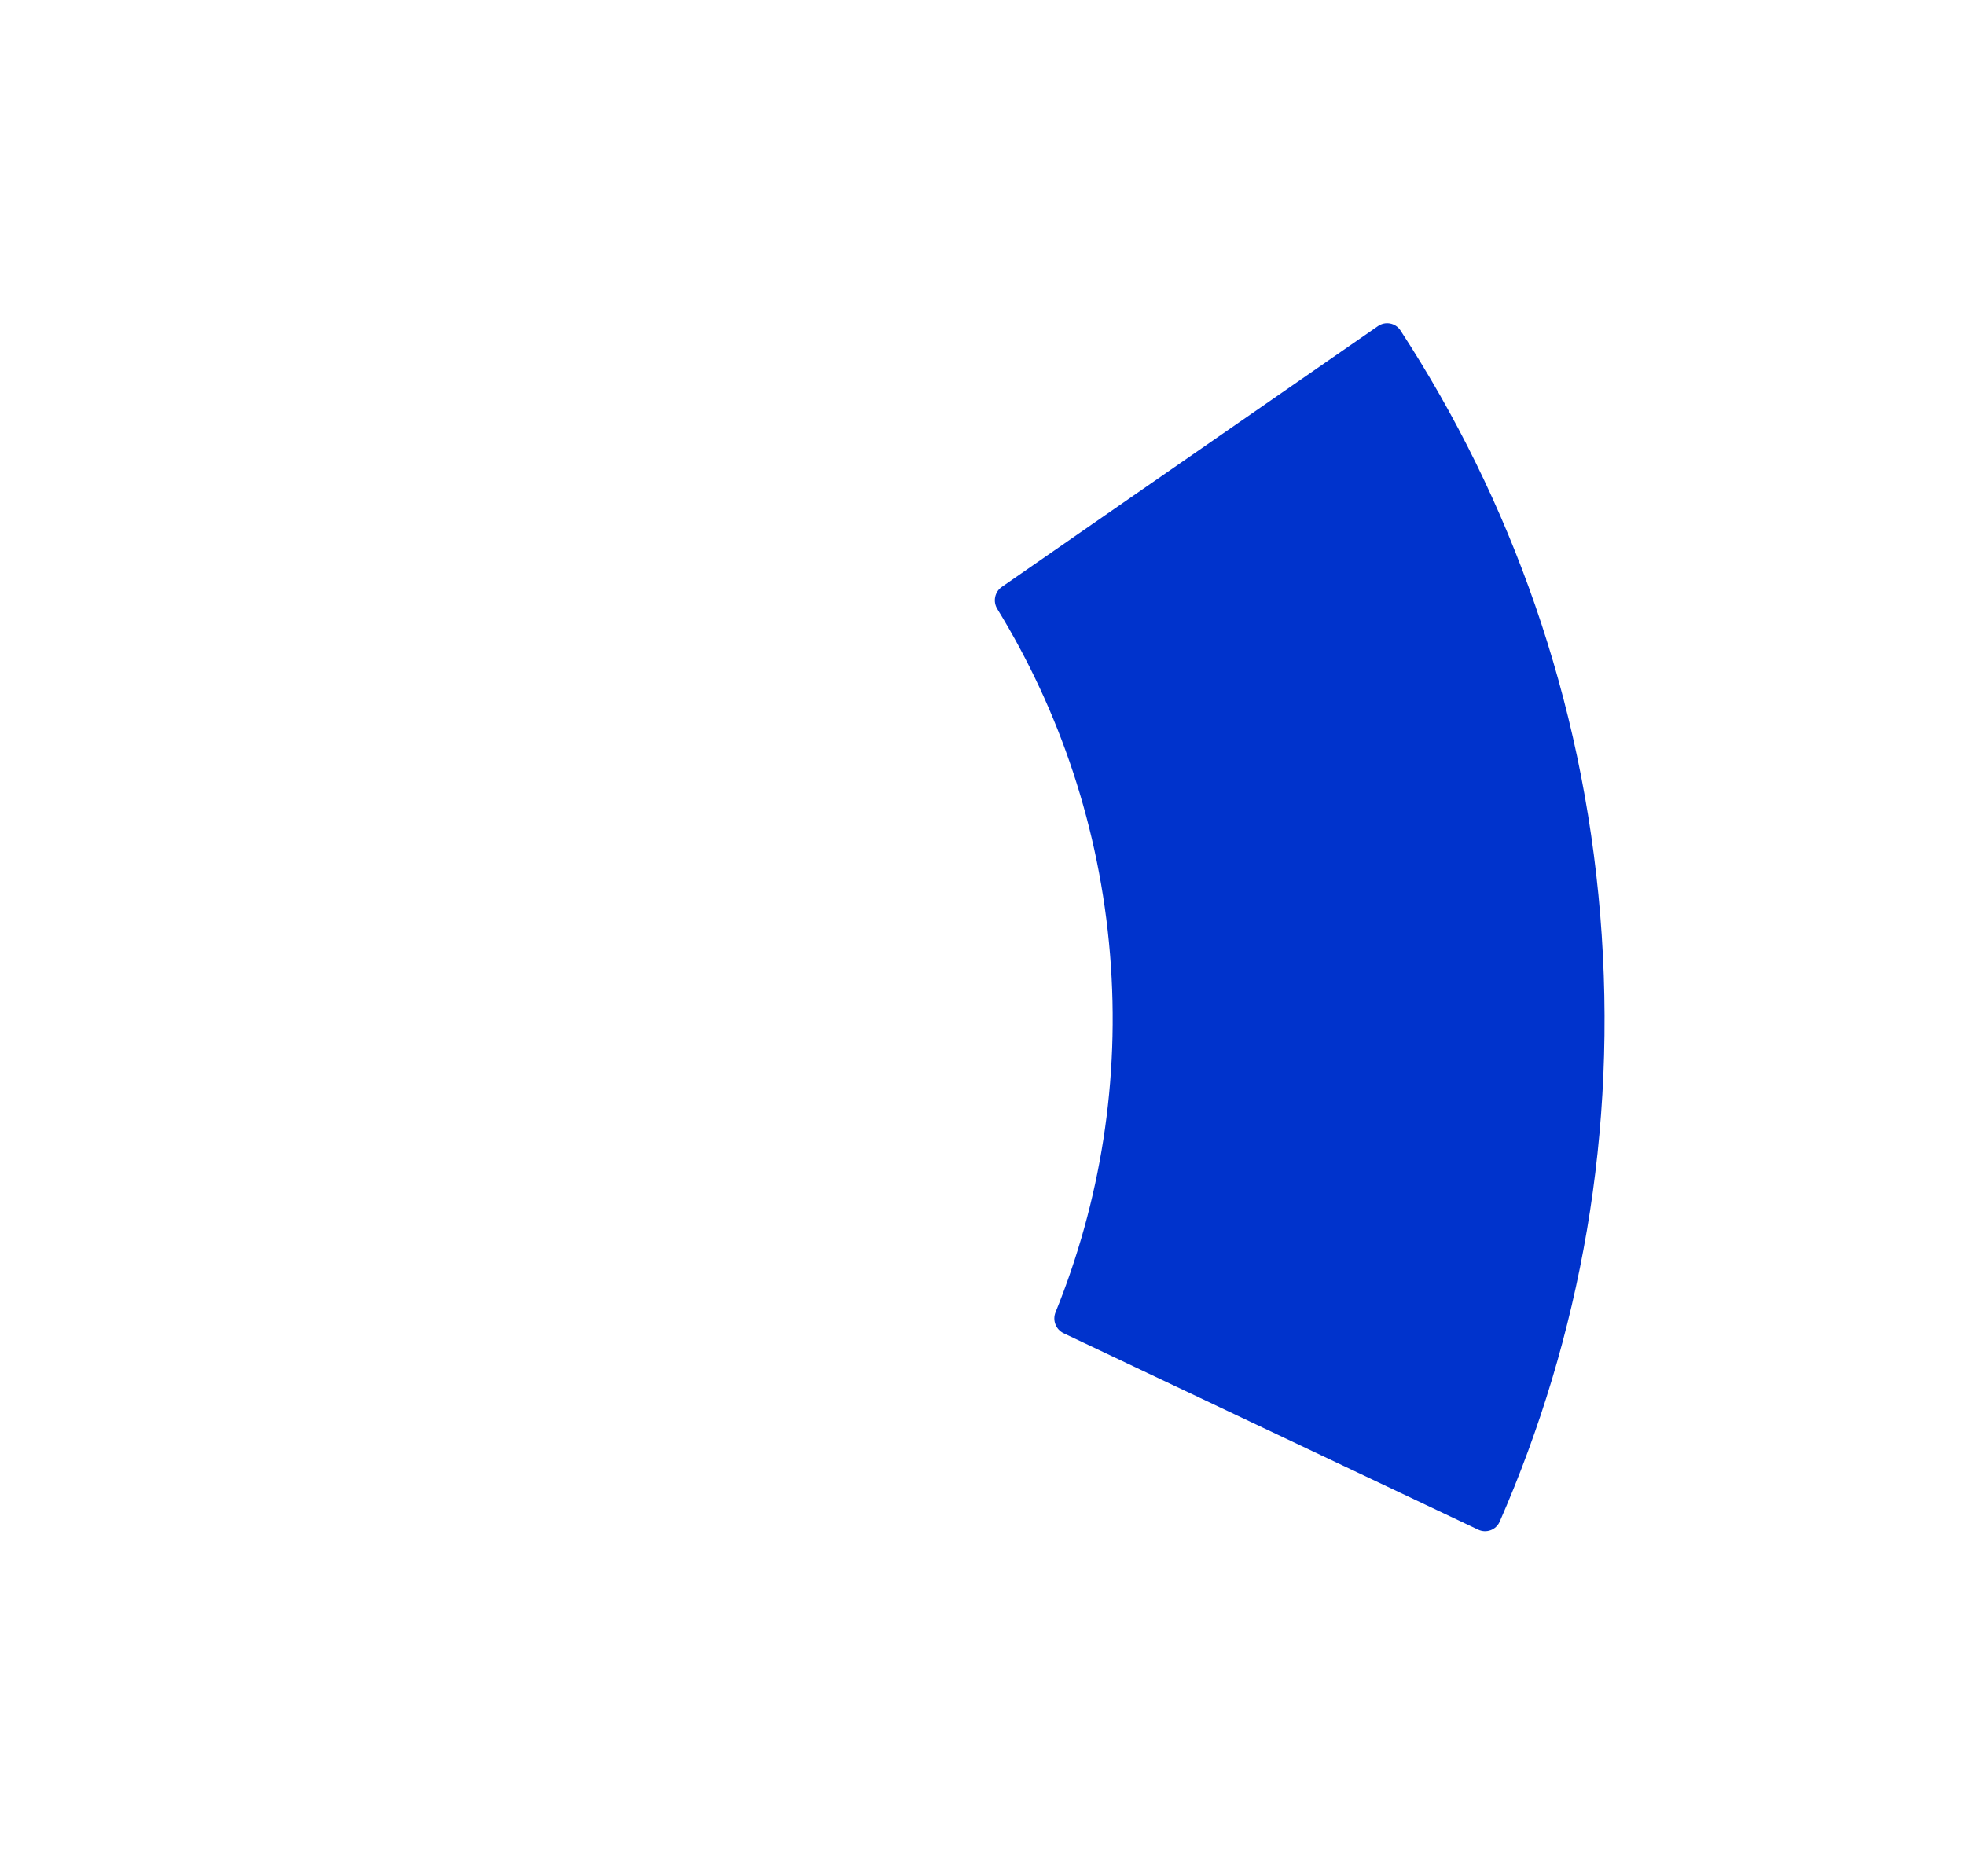<?xml version="1.0" encoding="UTF-8"?> <svg xmlns="http://www.w3.org/2000/svg" width="731" height="698" viewBox="0 0 731 698" fill="none"> <path d="M557.893 566.152C556.548 569.225 552.925 570.55 549.895 569.113L395.674 496.025C392.76 494.643 391.465 491.207 392.676 488.218C409.256 447.303 416.8 401.986 412.939 355.004C409.077 308.019 394.16 264.322 370.998 226.546C369.31 223.794 370.027 220.188 372.68 218.348L512.617 121.32C515.37 119.411 519.156 120.124 520.986 122.93C562.132 186.042 588.694 260.049 595.301 340.438C601.907 420.815 587.961 497.454 557.893 566.152Z" fill="#0033CC"></path> </svg> 